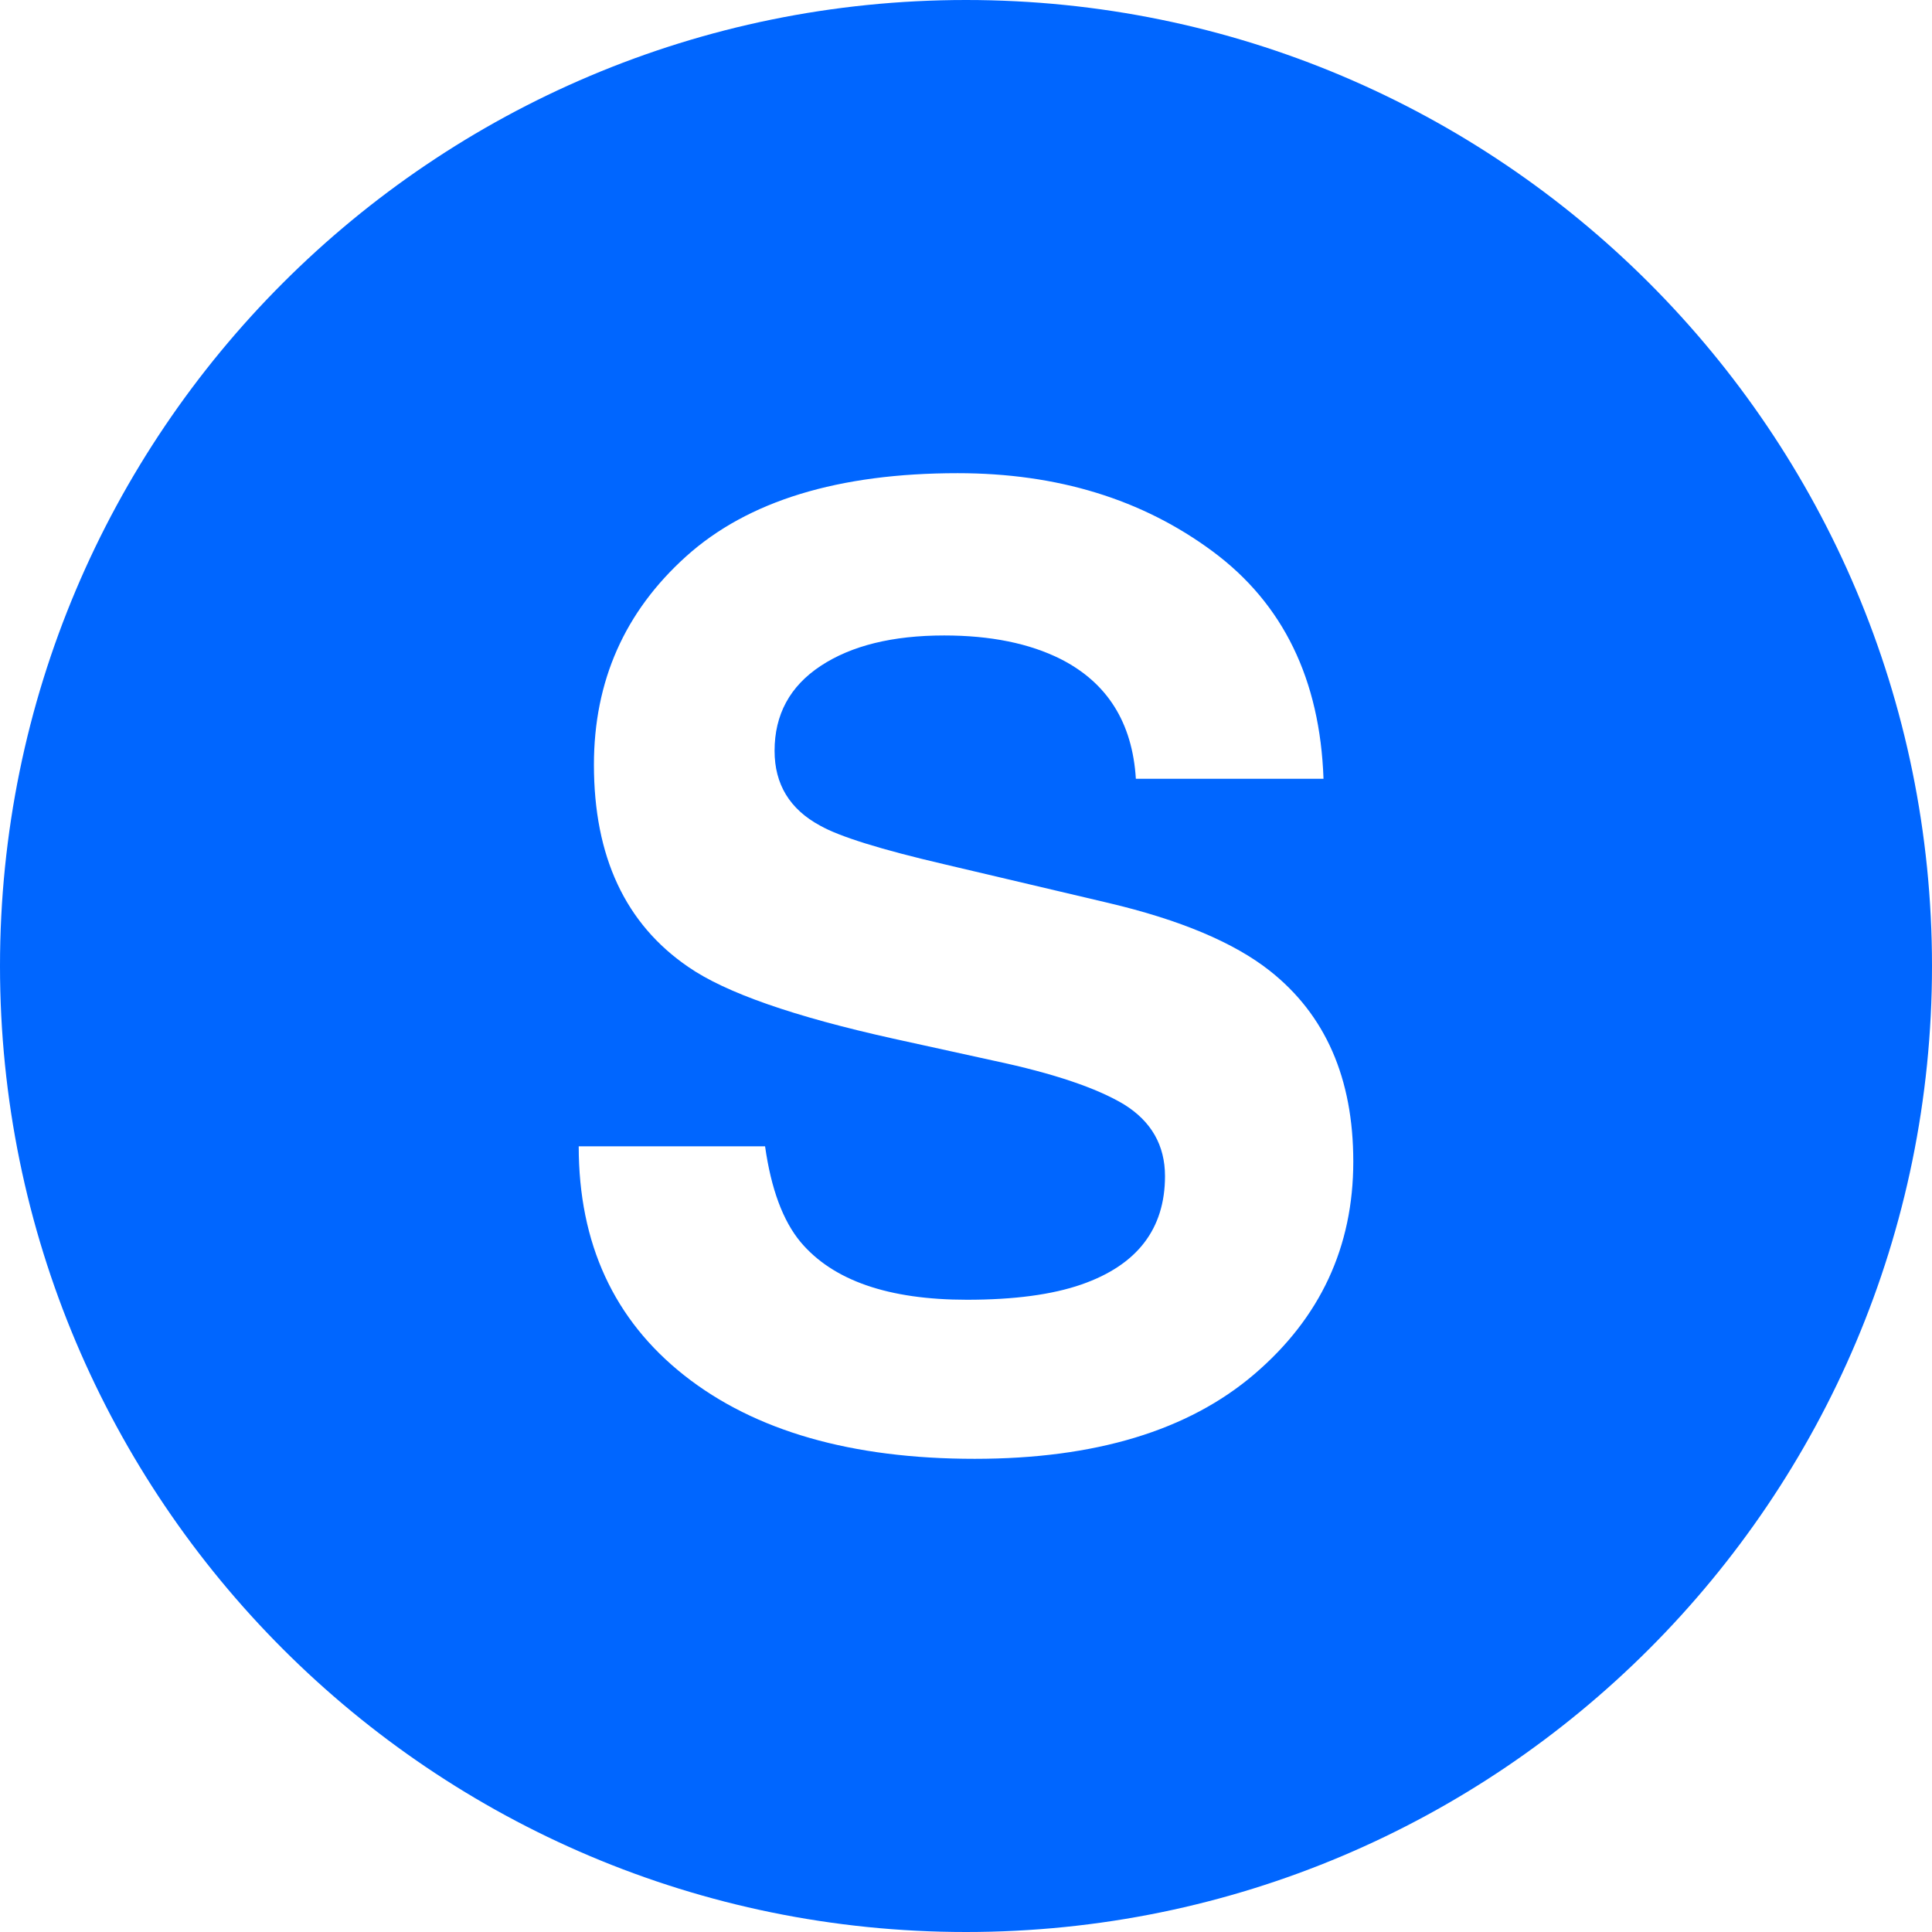 <svg height="1em" style="flex:none;line-height:1" viewBox="0 0 24 24" width="1em" xmlns="http://www.w3.org/2000/svg"><title>Search1API</title><path clip-rule="evenodd" d="M12 0C5.373 0 0 5.372 0 12s5.373 12 12 12 12-5.373 12-12c0-6.628-5.373-12-12-12zm3.581 17.071c-.82.701-1.977 1.051-3.473 1.051-1.528 0-2.73-.345-3.606-1.035-.876-.691-1.313-1.64-1.313-2.847h2.315c.075.53.222.926.442 1.19.402.477 1.09.716 2.066.716.584 0 1.058-.063 1.423-.19.692-.241 1.037-.69 1.037-1.346 0-.382-.17-.68-.508-.89-.339-.204-.876-.386-1.611-.542l-1.257-.276c-1.235-.274-2.083-.57-2.545-.89-.783-.535-1.173-1.372-1.173-2.512 0-1.04.382-1.902 1.147-2.59s1.89-1.032 3.372-1.032c1.239 0 2.294.324 3.169.973.874.648 1.332 1.59 1.375 2.823H14.11c-.043-.698-.355-1.194-.936-1.488-.388-.194-.87-.292-1.445-.292-.641 0-1.152.126-1.534.378-.382.252-.573.604-.573 1.055 0 .415.188.725.565.929.242.137.756.297 1.542.48l2.037.48c.892.21 1.562.492 2.007.843.692.546 1.038 1.336 1.038 2.37 0 1.06-.41 1.941-1.23 2.642z" fill="#0066FF" fill-rule="evenodd"></path></svg>